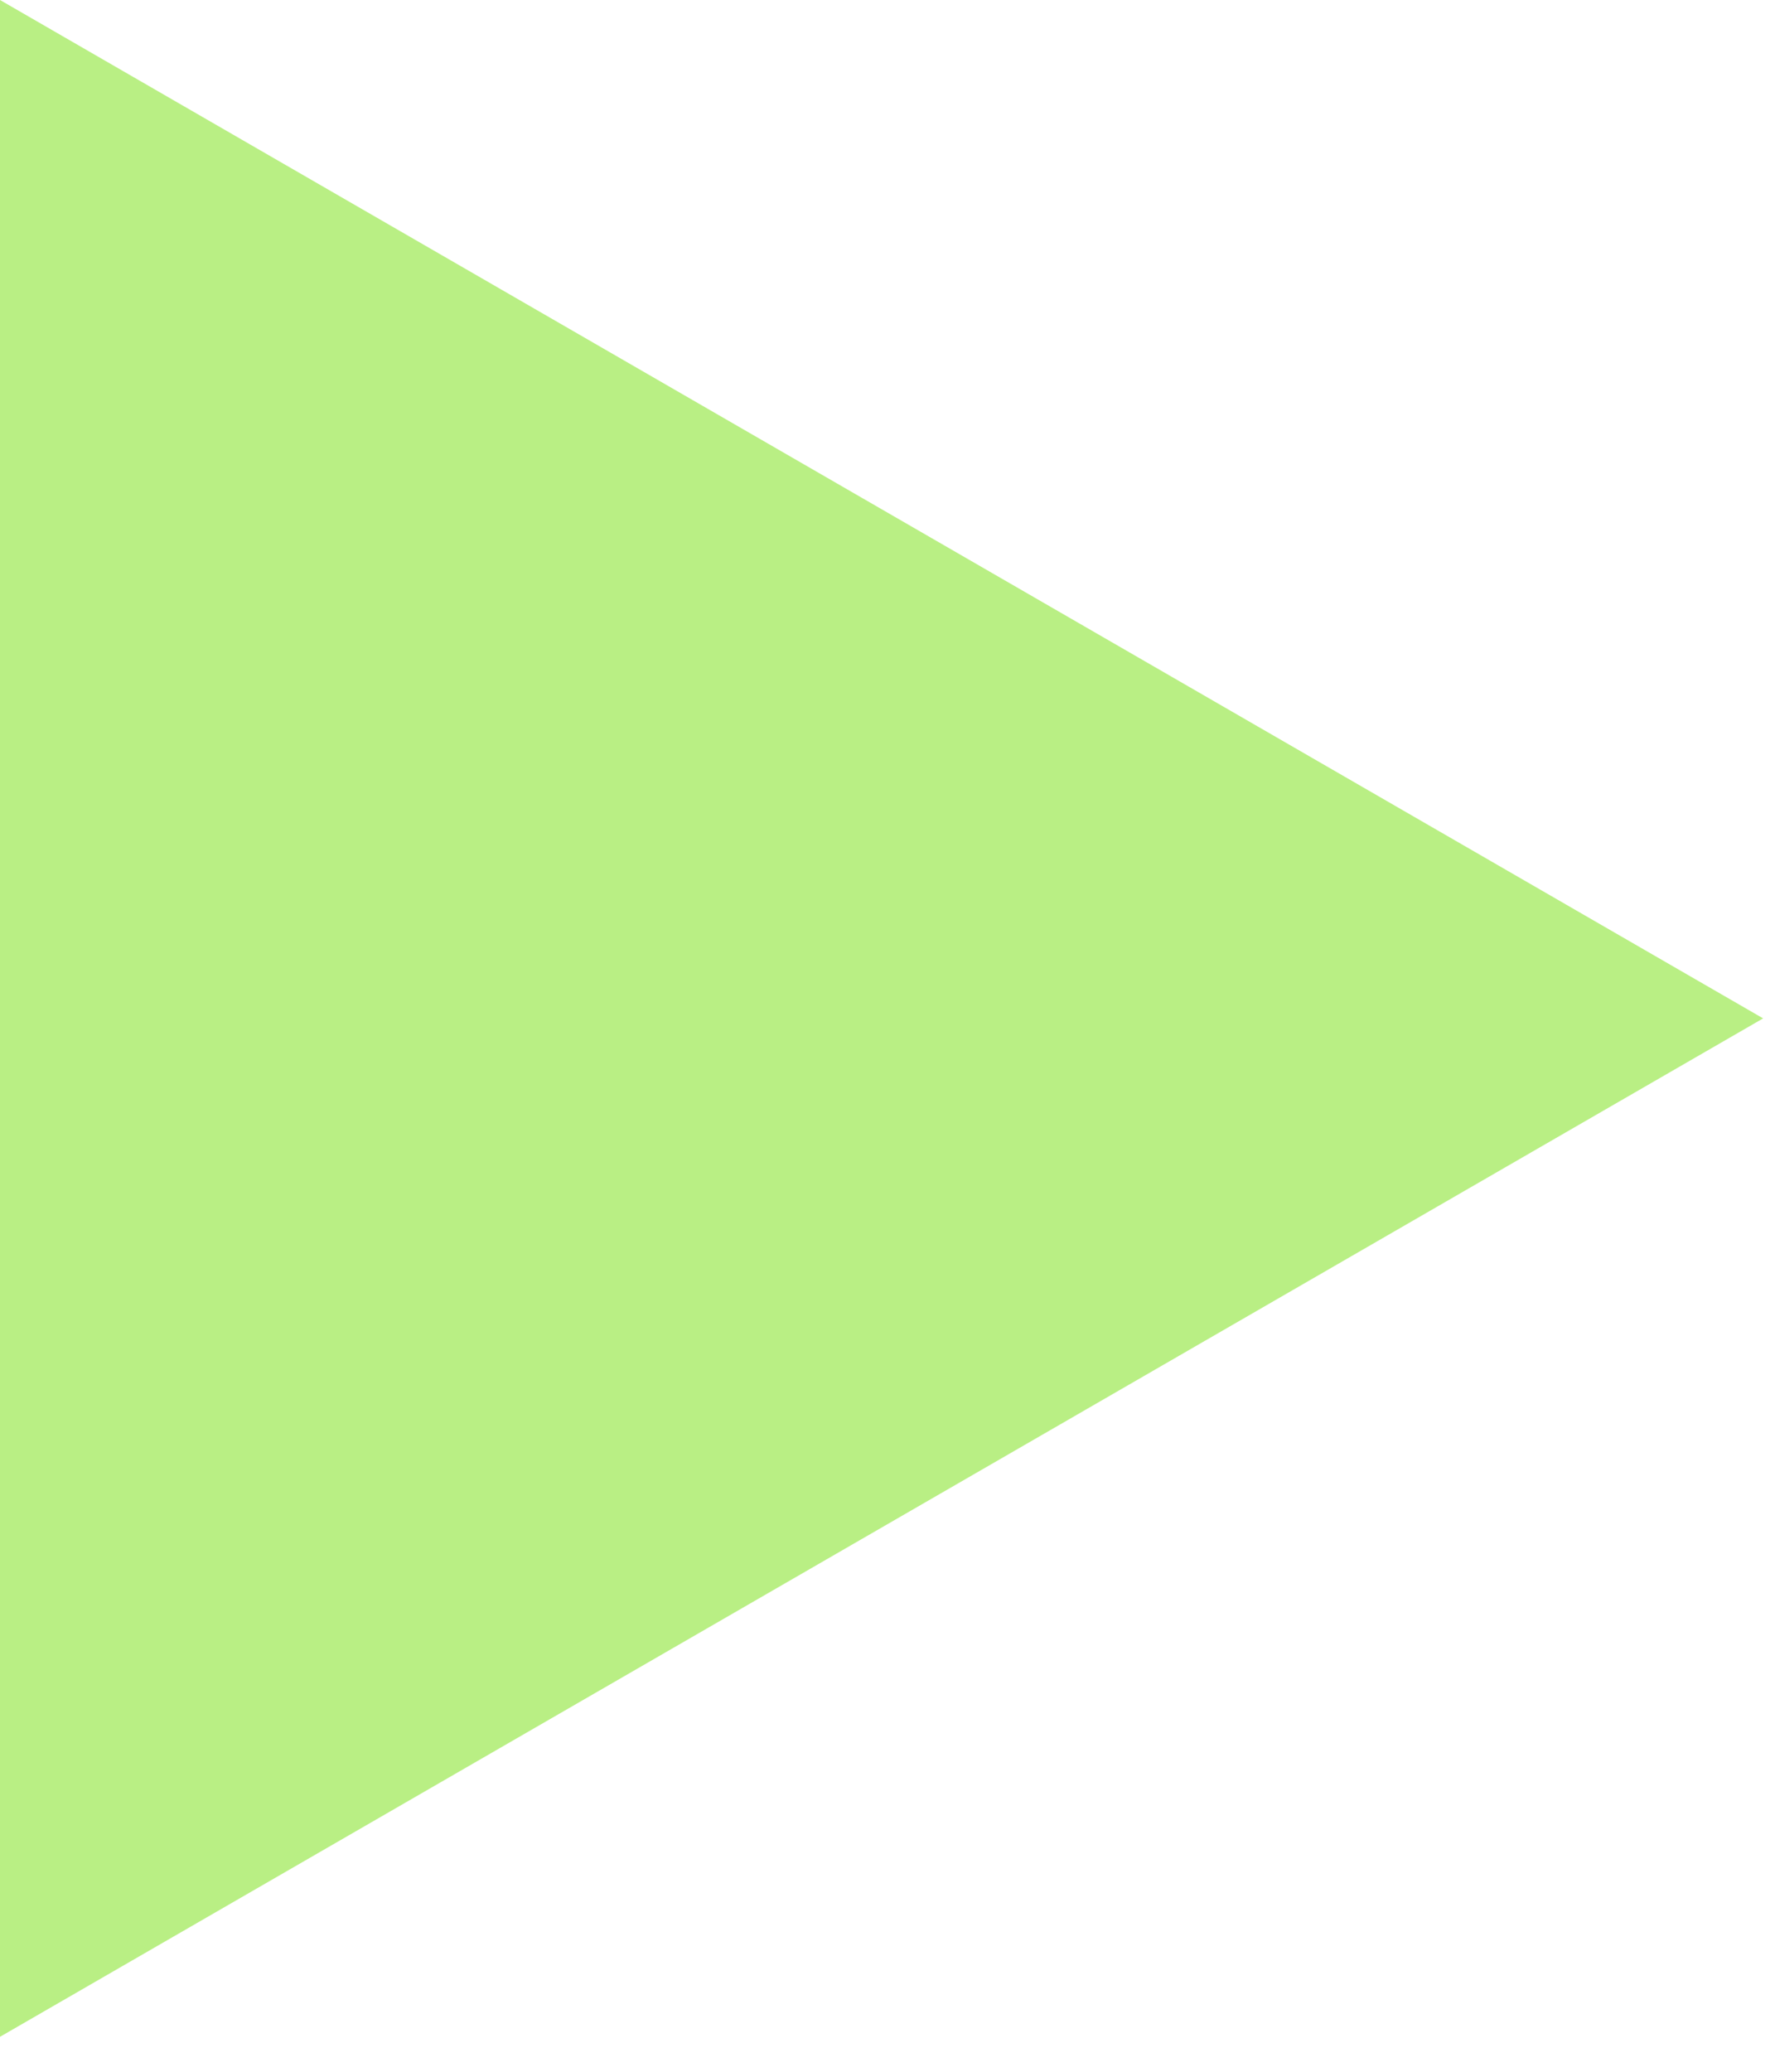 <?xml version="1.0" encoding="UTF-8"?> <svg xmlns="http://www.w3.org/2000/svg" width="48" height="56" viewBox="0 0 48 56" fill="none"><path d="M47.679 27.527L-0 0V55.055L47.679 27.527Z" fill="#B9EF84"></path></svg> 